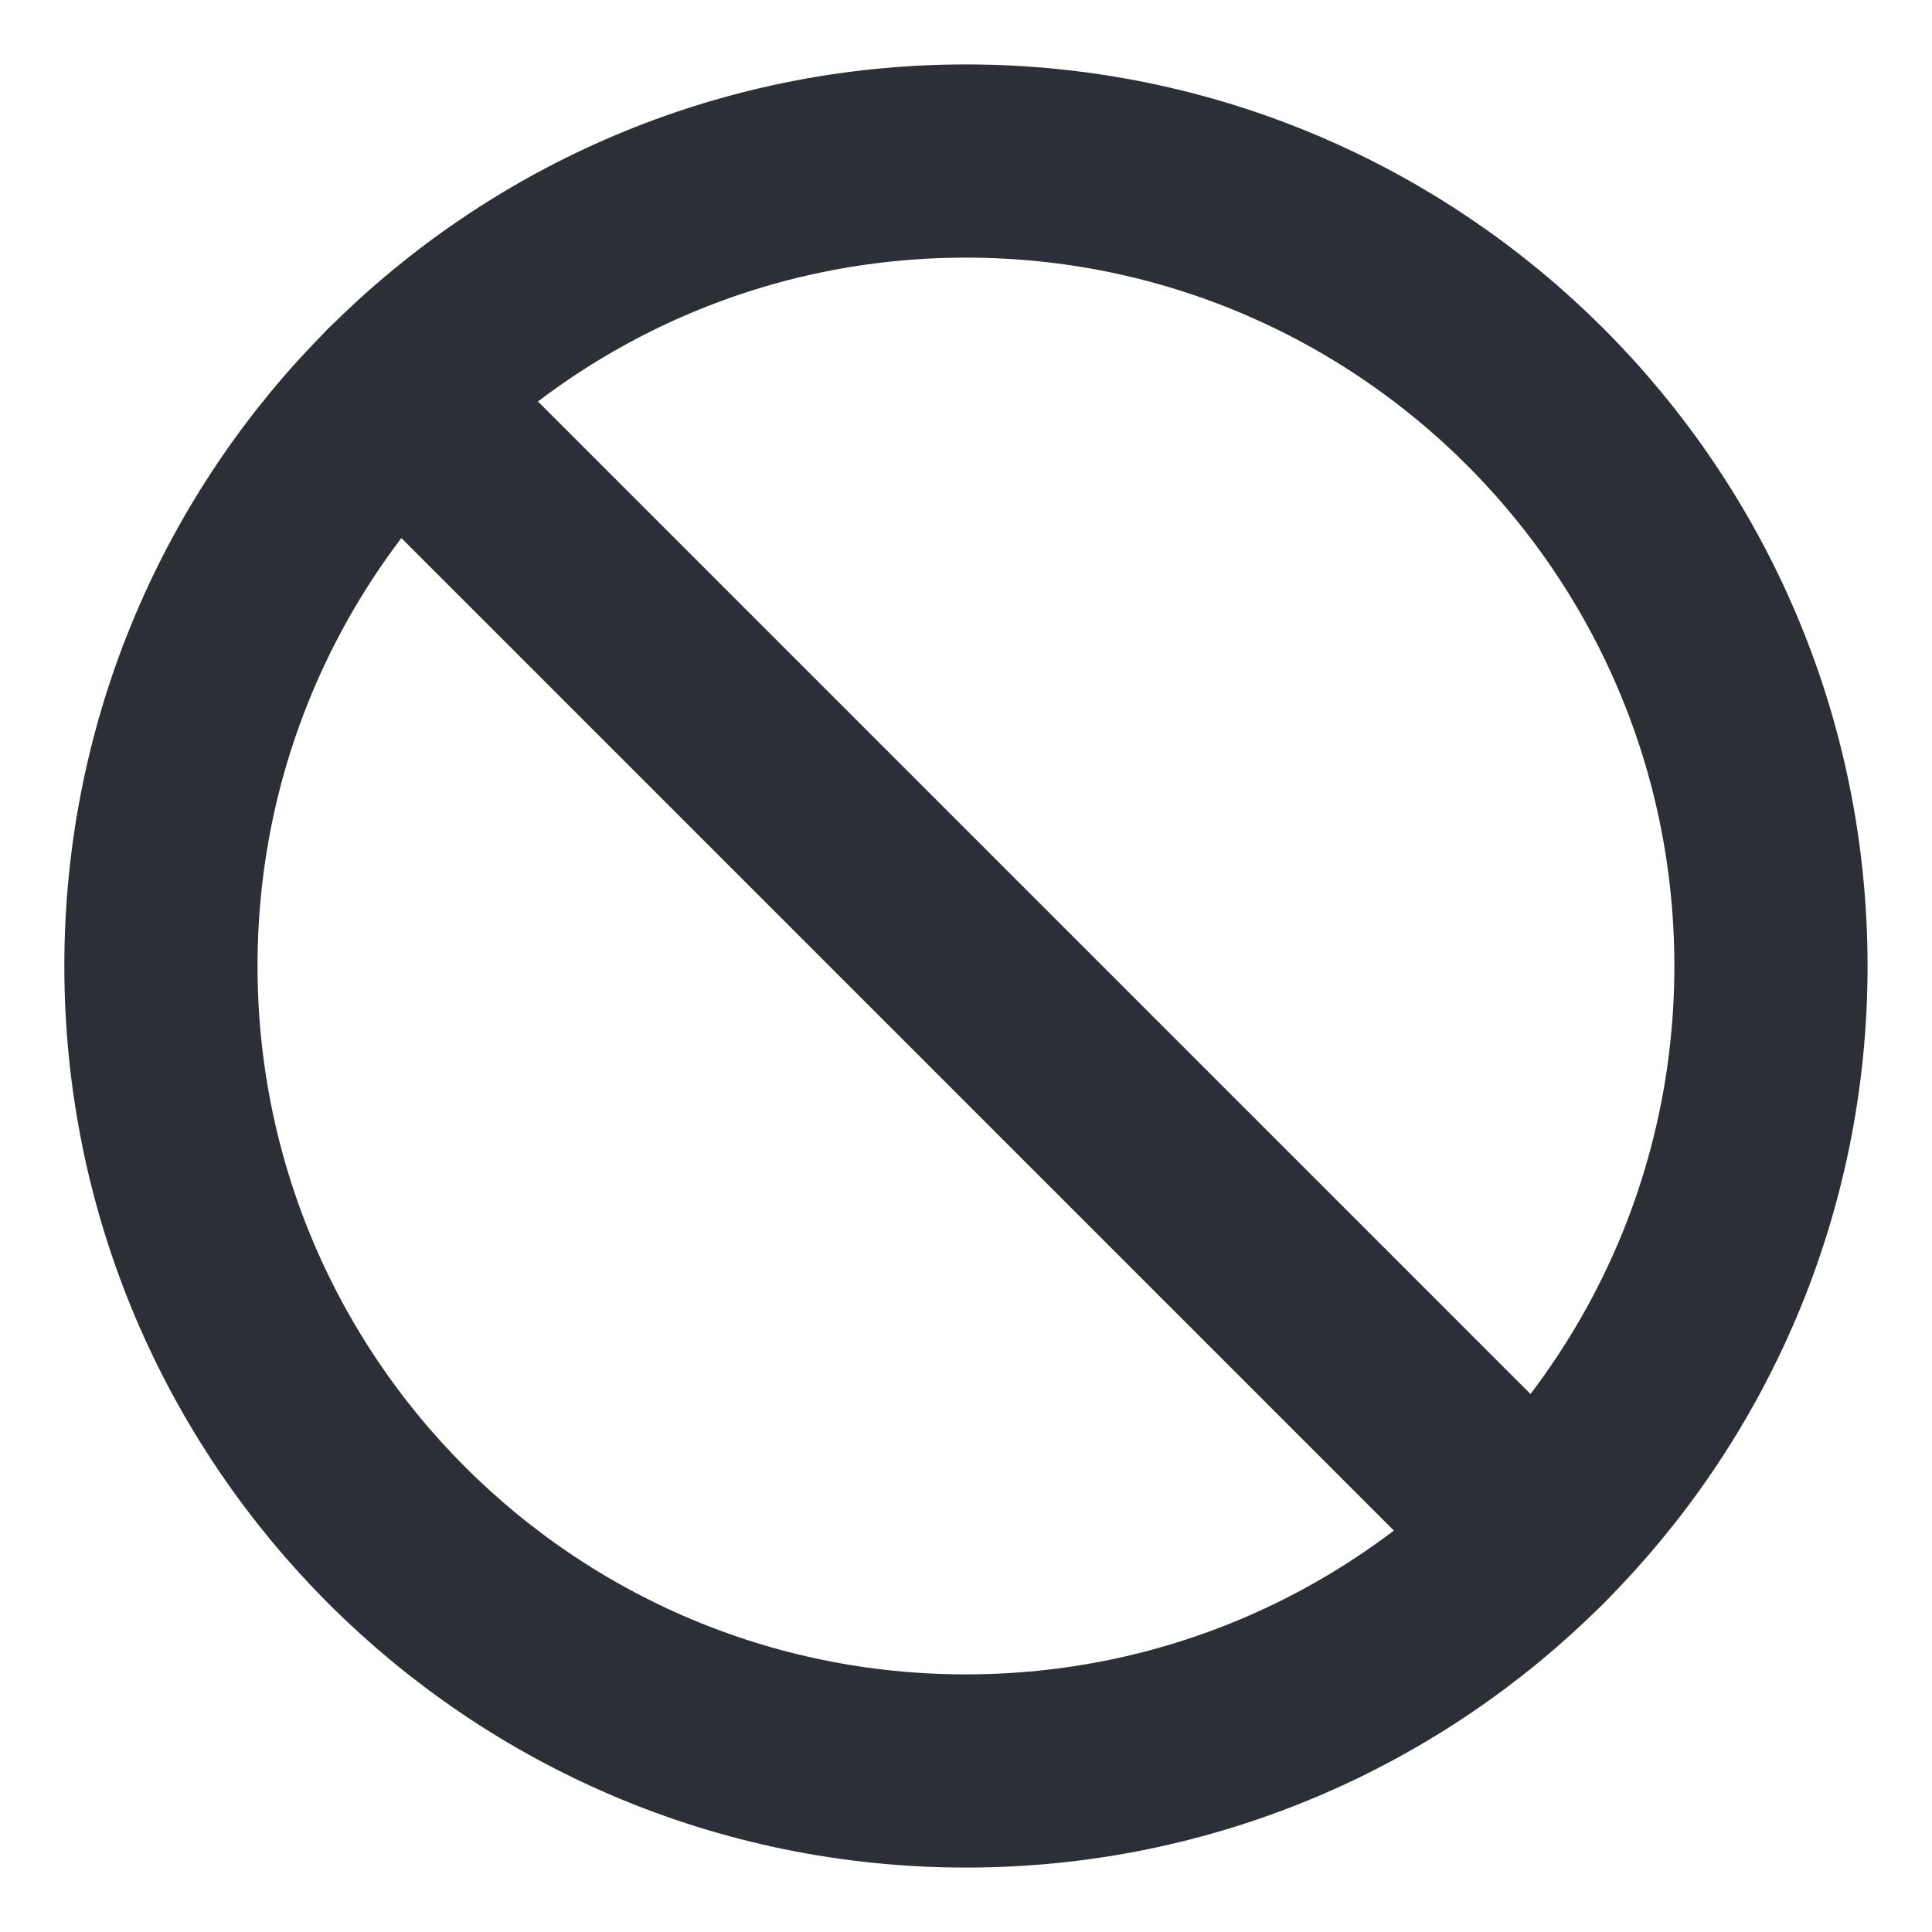 <?xml version="1.0" encoding="UTF-8"?> <svg xmlns="http://www.w3.org/2000/svg" width="20" height="20" viewBox="0 0 20 20" fill="none"> <g clip-path="url(#clip0_1063_1218)"> <path d="M9.999 18.333C14.602 18.333 18.333 14.602 18.333 10C18.333 5.398 14.602 1.667 9.999 1.667C5.397 1.667 1.666 5.398 1.666 10C1.666 14.602 5.397 18.333 9.999 18.333Z" stroke="#2C3036" stroke-width="2" stroke-linecap="round" stroke-linejoin="round"></path> <path d="M4.107 4.108L15.891 15.892" stroke="#2C3036" stroke-width="2" stroke-linecap="round" stroke-linejoin="round"></path> </g> <defs> <clipPath id="clip0_1063_1218"> <rect width="20" height="20" fill="white"></rect> </clipPath> </defs> </svg> 